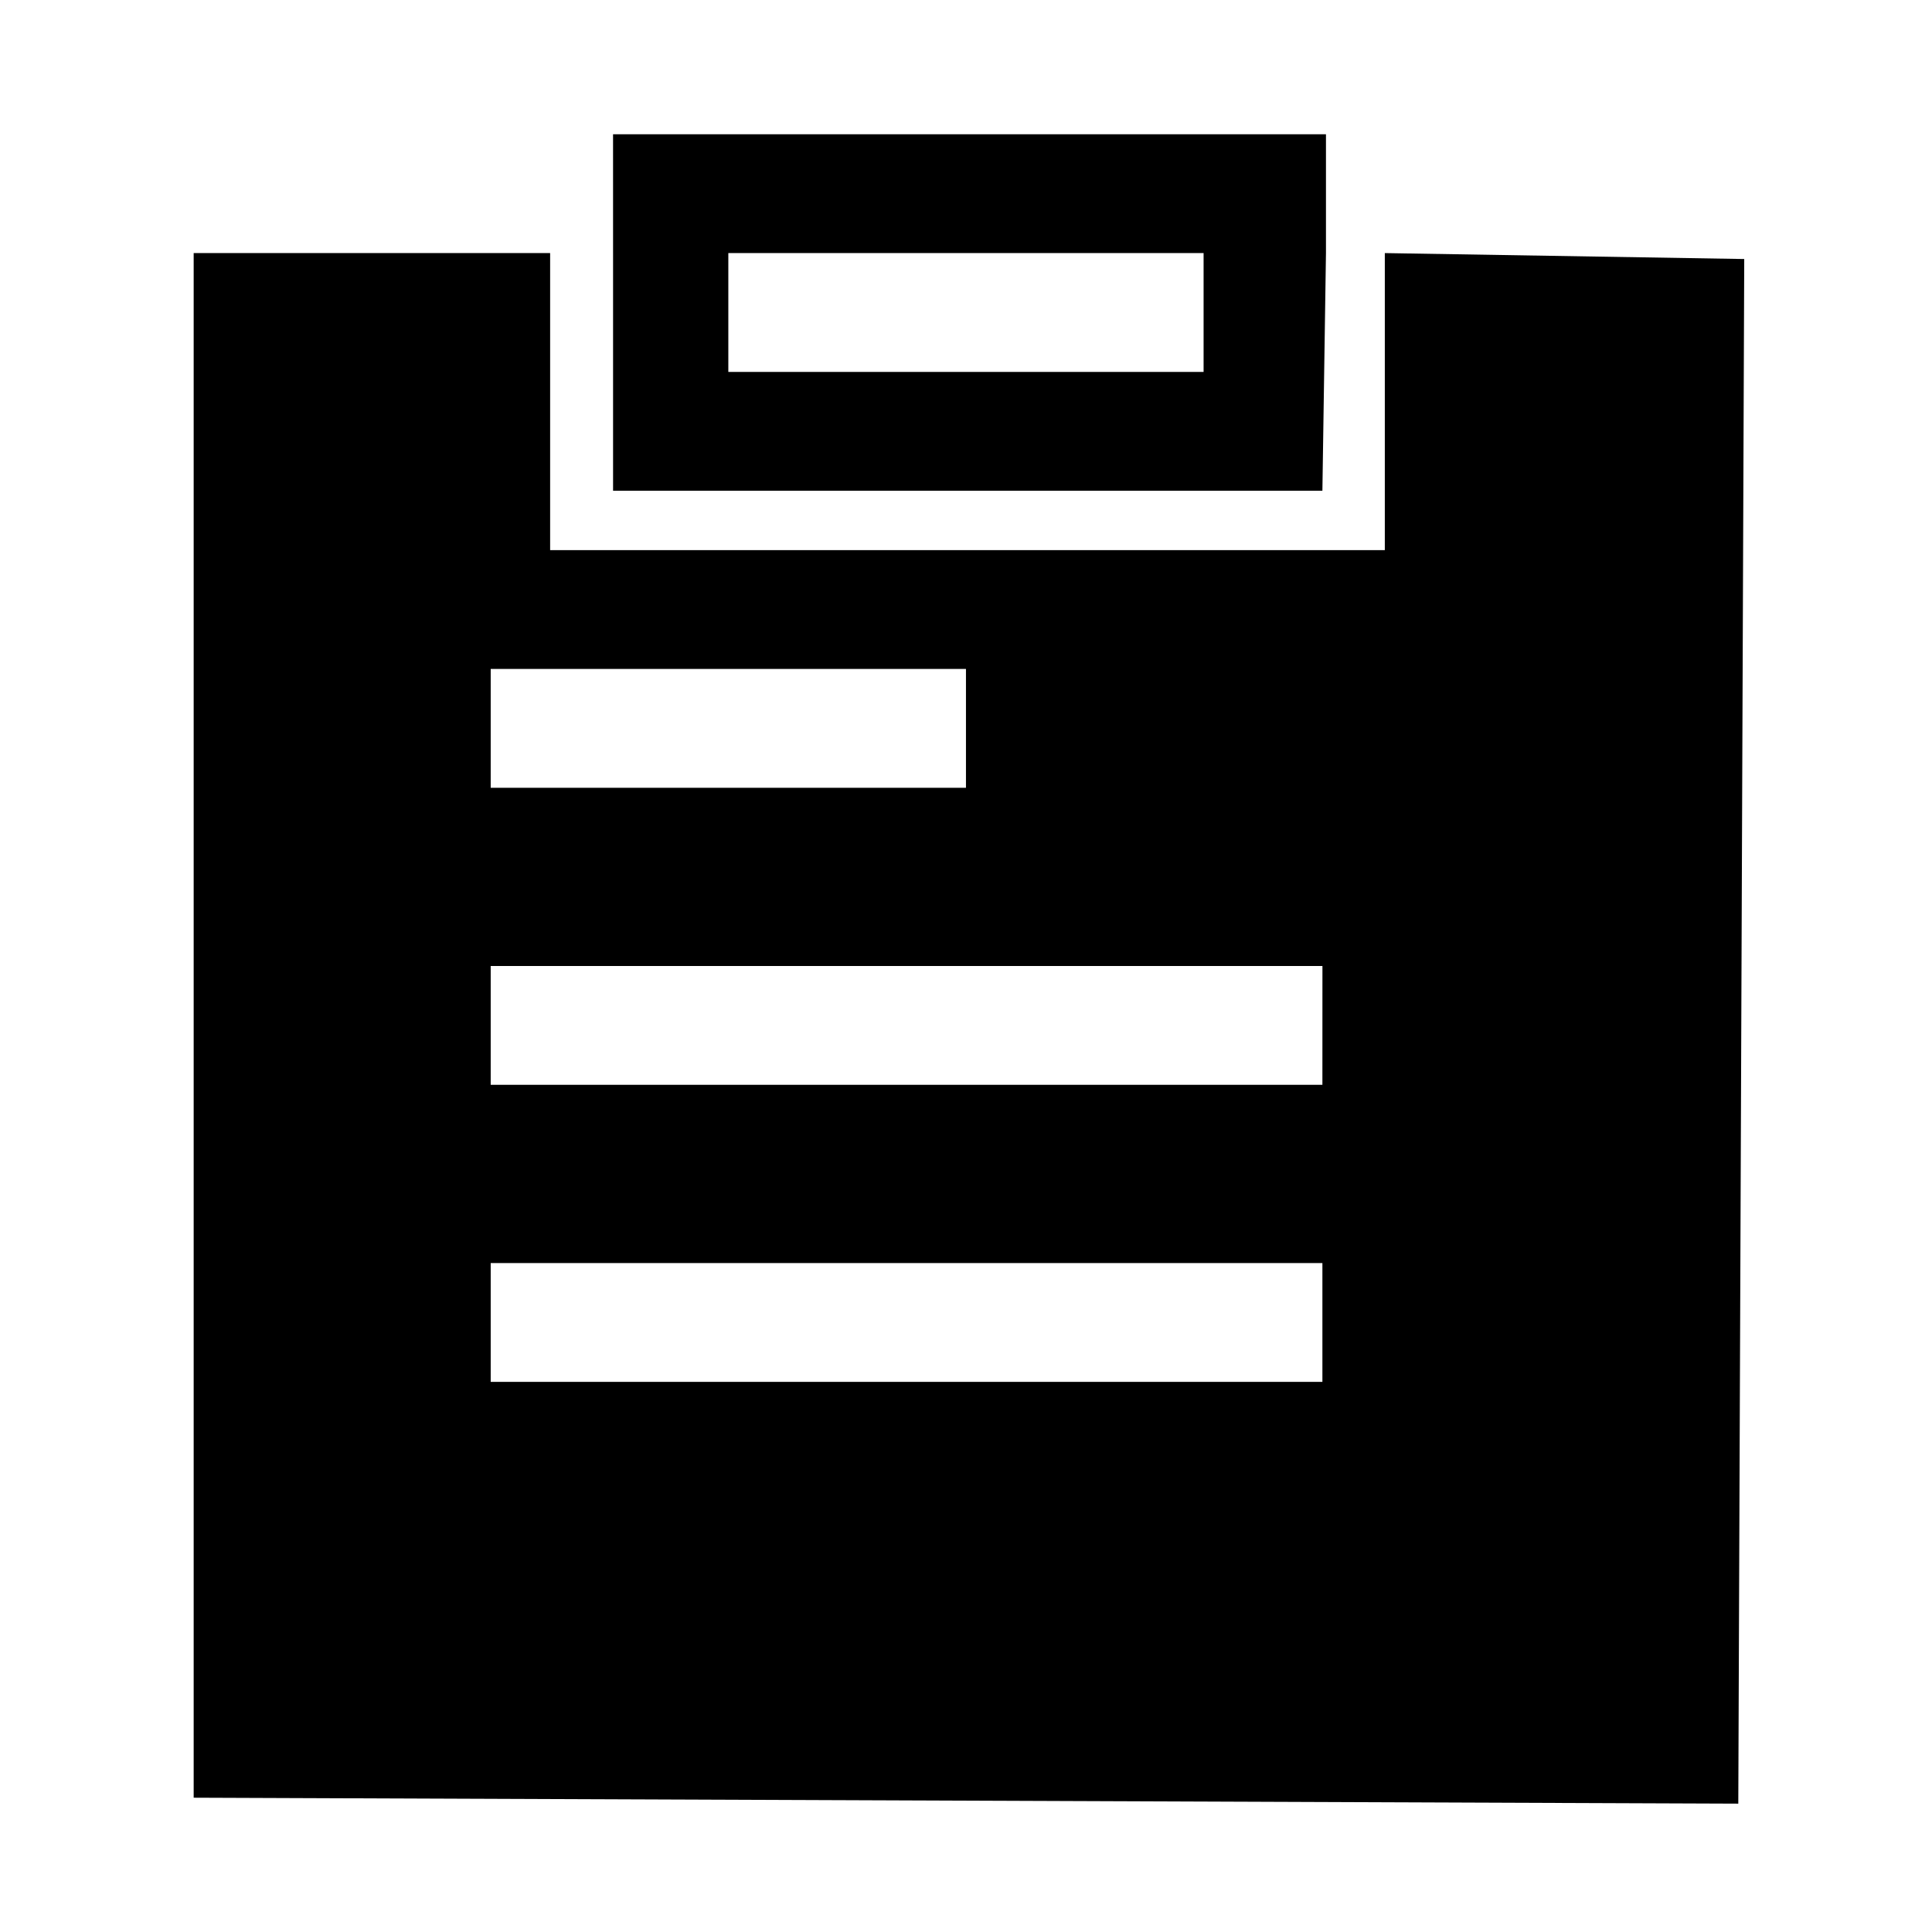 <?xml version="1.0" encoding="UTF-8"?>
<!-- Uploaded to: SVG Find, www.svgrepo.com, Generator: SVG Find Mixer Tools -->
<svg fill="#000000" width="800px" height="800px" version="1.1" viewBox="144 144 512 512" xmlns="http://www.w3.org/2000/svg">
 <path d="m510.99 211.07v78.719h-221.2v-78.719h-94.465v409.34l409.34 1.574 1.574-409.34zm-236.95 110.21h125.95v31.488h-125.95zm220.41 188.93h-220.41v-31.488h220.41zm0-78.719h-220.41v-31.488h220.42zm0.945-220.42v-31.488h-188.93l0.004 31.488v62.977h187.98zm-32.43 31.488h-125.95v-31.488h125.95z"/>
</svg>